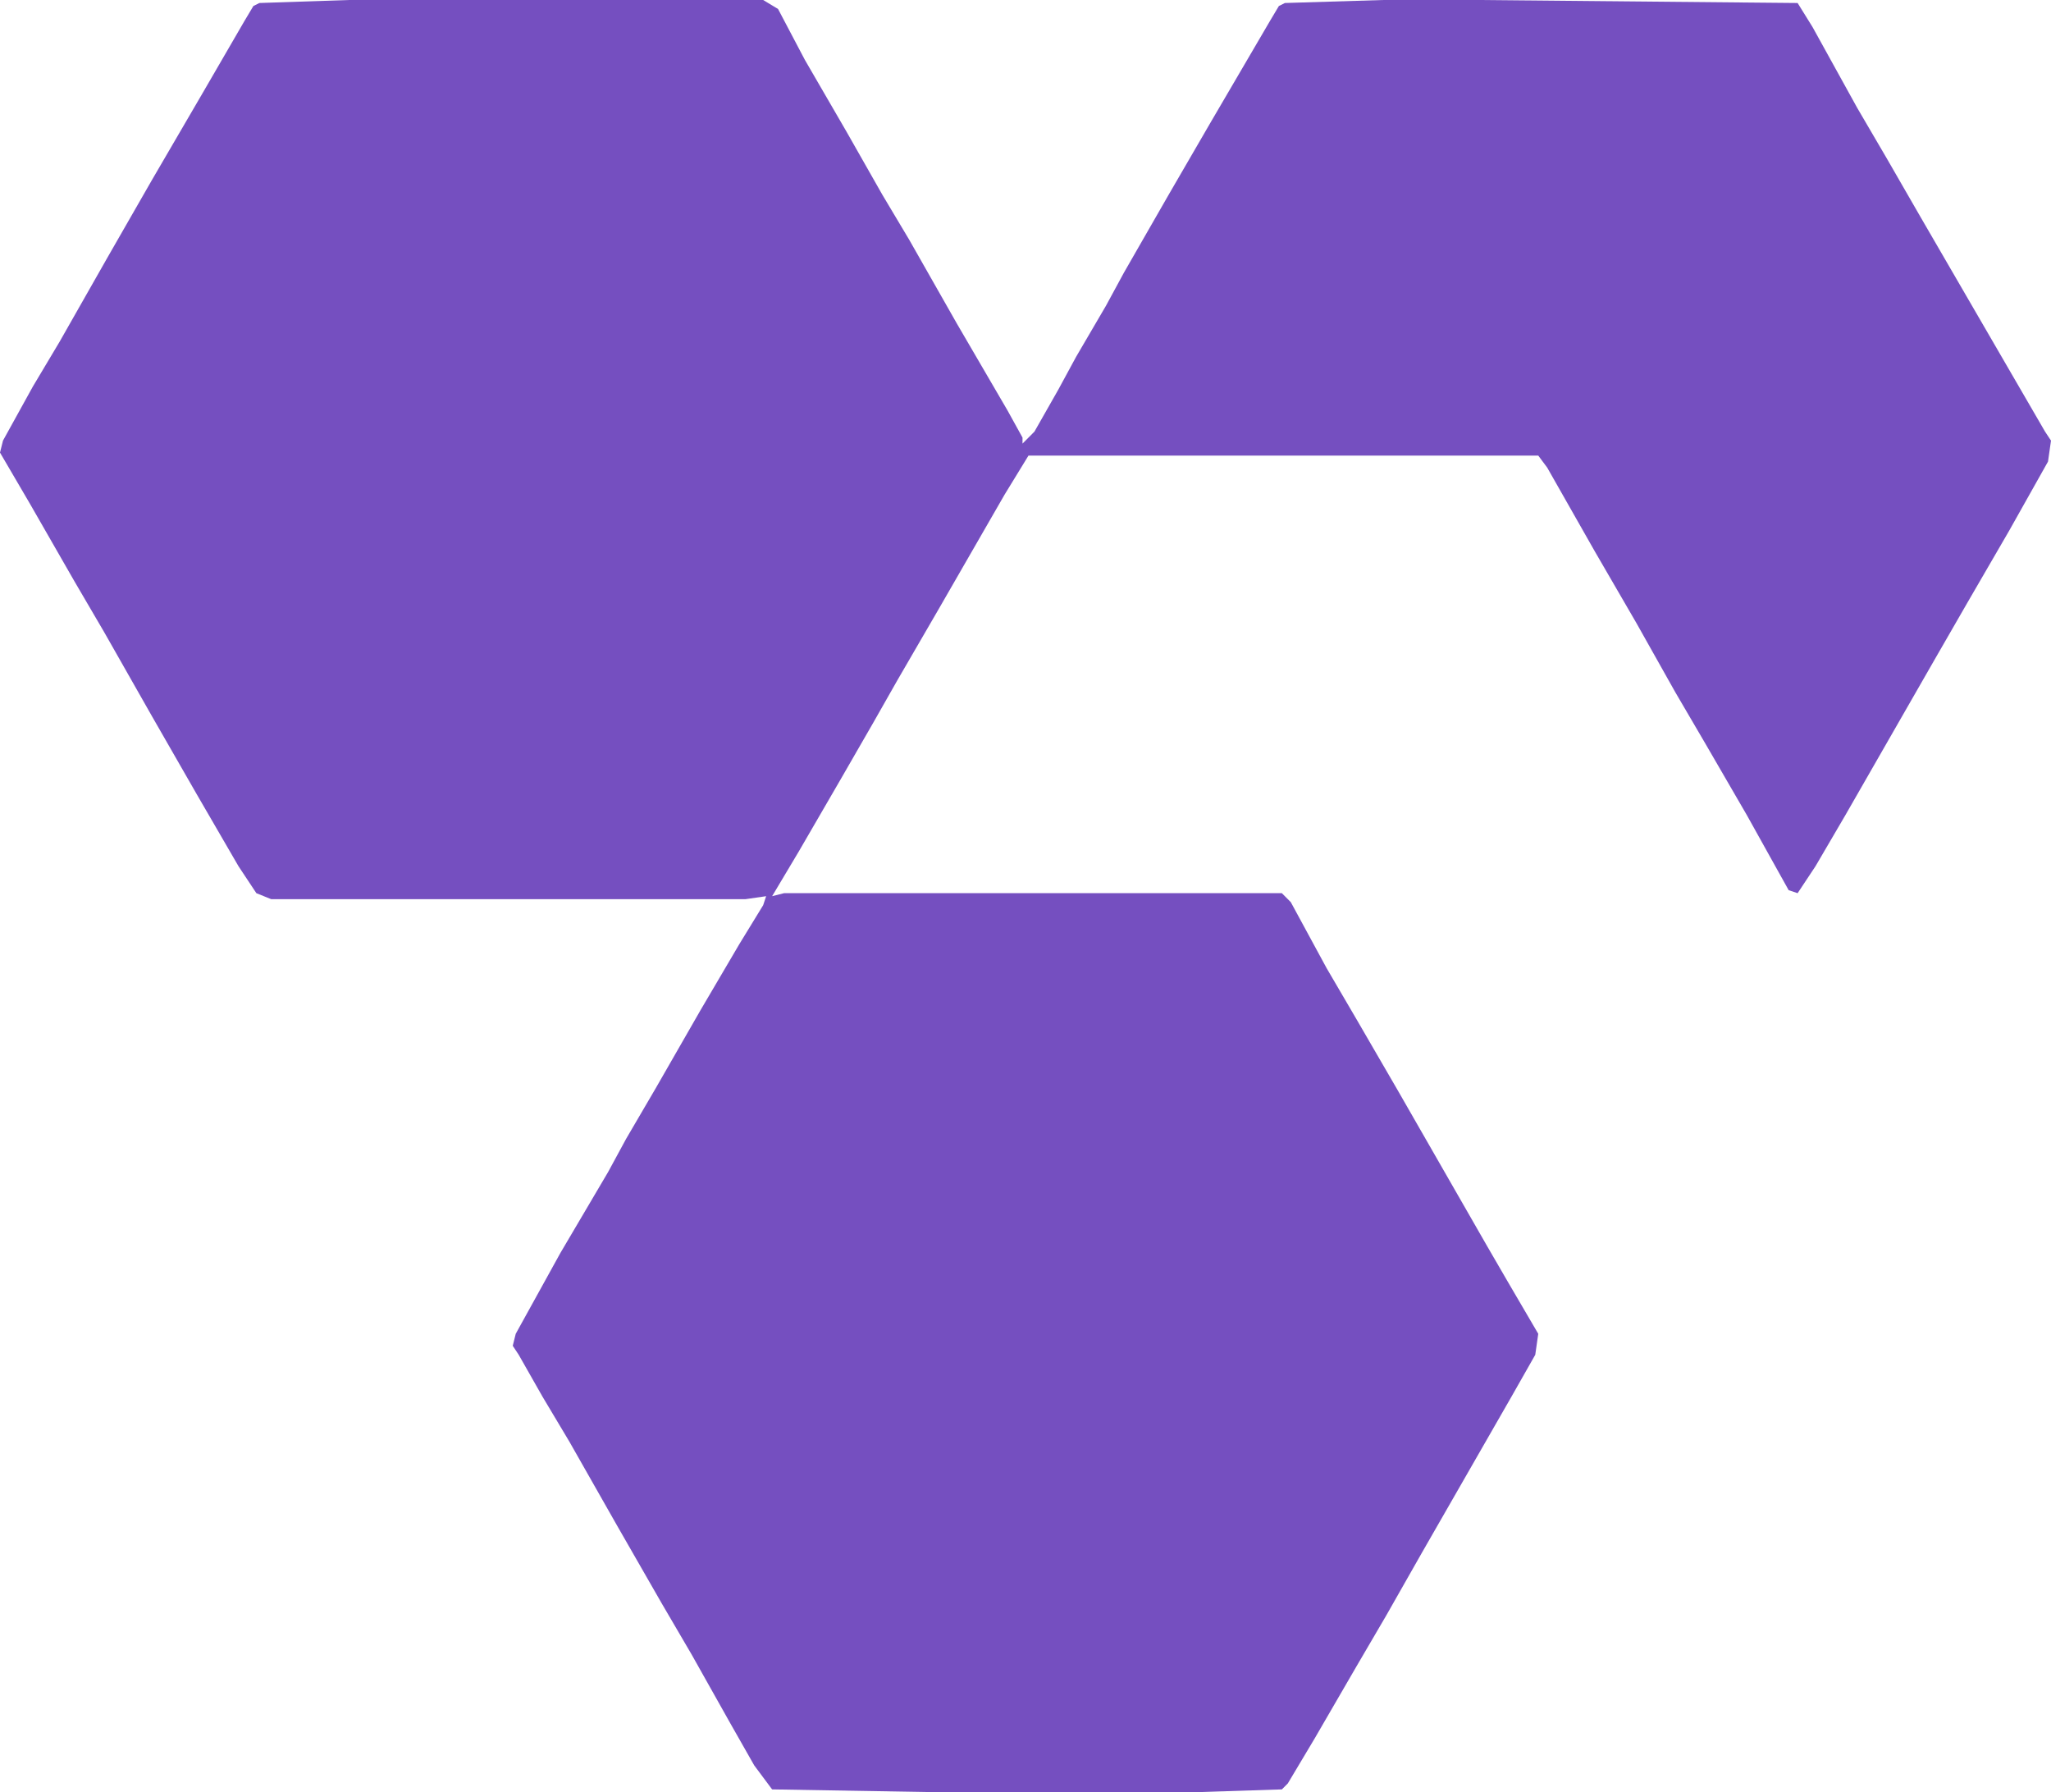 <svg width="103" height="90" viewBox="0 0 103 90" fill="none" xmlns="http://www.w3.org/2000/svg">
<path d="M17.516 0H38.326L39.074 0.452L40.422 3.01L42.517 6.622L44.314 9.783L45.661 12.04L48.057 16.254L50.602 20.619L51.35 21.973V22.274L51.949 21.672L53.147 19.565L54.045 17.91L55.542 15.351L56.44 13.696L58.686 9.783L60.782 6.171L63.776 1.054L64.225 0.301L64.525 0.151L69.465 0H74.256L90.275 0.151L91.023 1.355L93.269 5.418L94.766 7.977L96.413 10.836L102.701 21.672L103 22.124L102.85 23.177L100.904 26.639L98.808 30.251L97.161 33.11L92.67 40.937L91.173 43.495L90.275 44.849L89.826 44.699L87.73 40.937L85.634 37.324L84.137 34.766L82.19 31.304L80.094 27.692L77.699 23.478L77.25 22.876H51.65L50.452 24.833L47.158 30.552L45.062 34.164L43.865 36.271L42.218 39.13L40.122 42.742L38.775 45L39.373 44.849H64.375L64.824 45.301L66.621 48.612L68.118 51.171L70.214 54.783L74.705 62.609L75.753 64.415L77.25 66.973L77.1 68.027L75.903 70.134L71.411 77.96L69.615 81.12L68.118 83.679L66.022 87.291L64.674 89.549L64.375 89.85L59.734 90H47.608L38.775 89.85L37.877 88.645L36.679 86.538L34.733 83.077L33.236 80.518L30.99 76.605L28.595 72.391L27.247 70.134L26.049 68.027L25.75 67.575L25.9 66.973L28.145 62.91L30.541 58.846L31.439 57.191L32.936 54.632L35.182 50.719L37.128 47.408L38.326 45.452L38.475 45L37.427 45.151H13.623L12.875 44.849L11.977 43.495L9.881 39.883L7.635 35.97L5.24 31.756L3.743 29.197L1.497 25.284L0 22.726L0.15 22.124L1.647 19.415L2.994 17.157L5.39 12.943L7.635 9.03L10.18 4.666L12.276 1.054L12.725 0.301L13.025 0.151L17.516 0Z" fill="#754fc0"/>
</svg>
